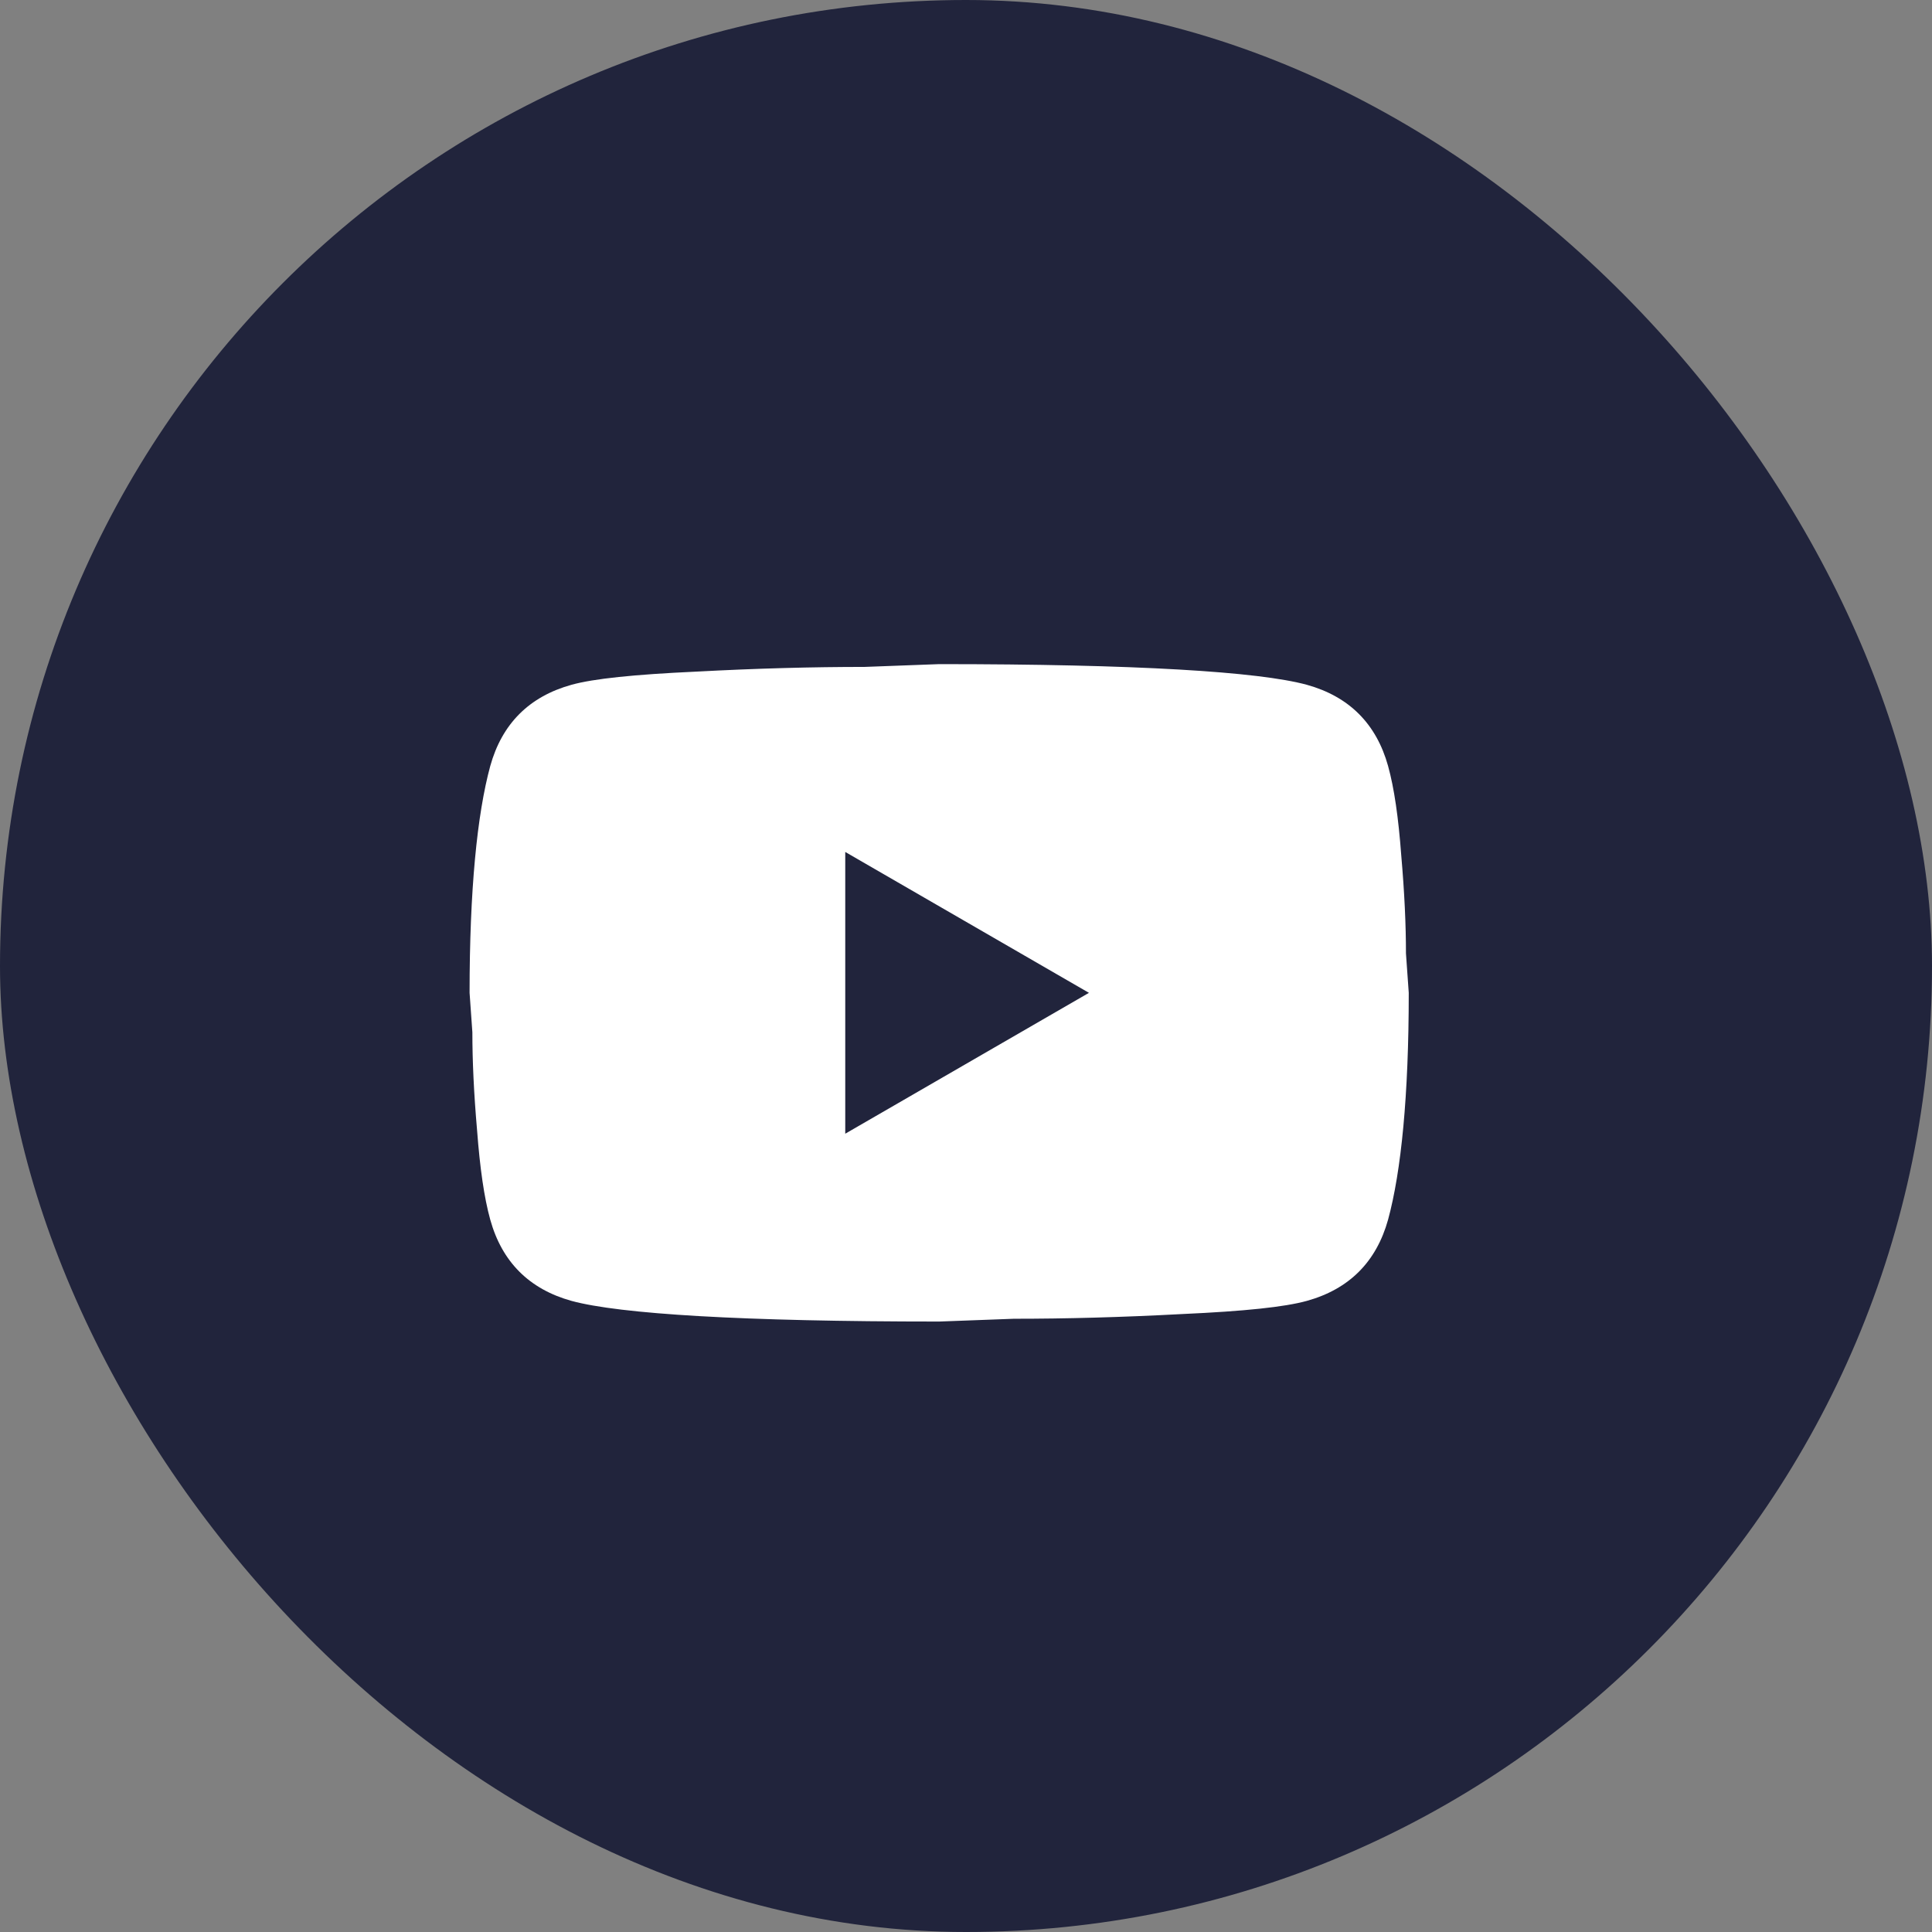 <svg xmlns="http://www.w3.org/2000/svg" width="36" height="36" fill="none" viewBox="0 0 36 36">
    <rect x="0" y="0" width="36" height="36" fill="#808080" stroke="none"/>
    <rect width="36" height="36" fill="#21243C" rx="18"/>
    <path fill="#fff" d="M15.75 21.125l4.541-2.625-4.541-2.625v5.25zm10.115-6.851c.114.411.193.962.245 1.662.061.7.088 1.304.088 1.829l.052.735c0 1.916-.14 3.325-.385 4.226-.219.788-.726 1.295-1.514 1.514-.411.114-1.163.193-2.319.245-1.137.061-2.178.088-3.14.088l-1.392.052c-3.666 0-5.95-.14-6.851-.385-.788-.219-1.295-.726-1.514-1.514-.114-.411-.192-.962-.245-1.662-.061-.7-.088-1.304-.088-1.829L8.75 18.5c0-1.916.14-3.325.385-4.226.219-.788.726-1.295 1.514-1.514.411-.114 1.164-.192 2.319-.245 1.137-.061 2.178-.088 3.14-.088l1.392-.052c3.666 0 5.95.14 6.851.385.788.219 1.295.726 1.514 1.514z"/>
</svg>
